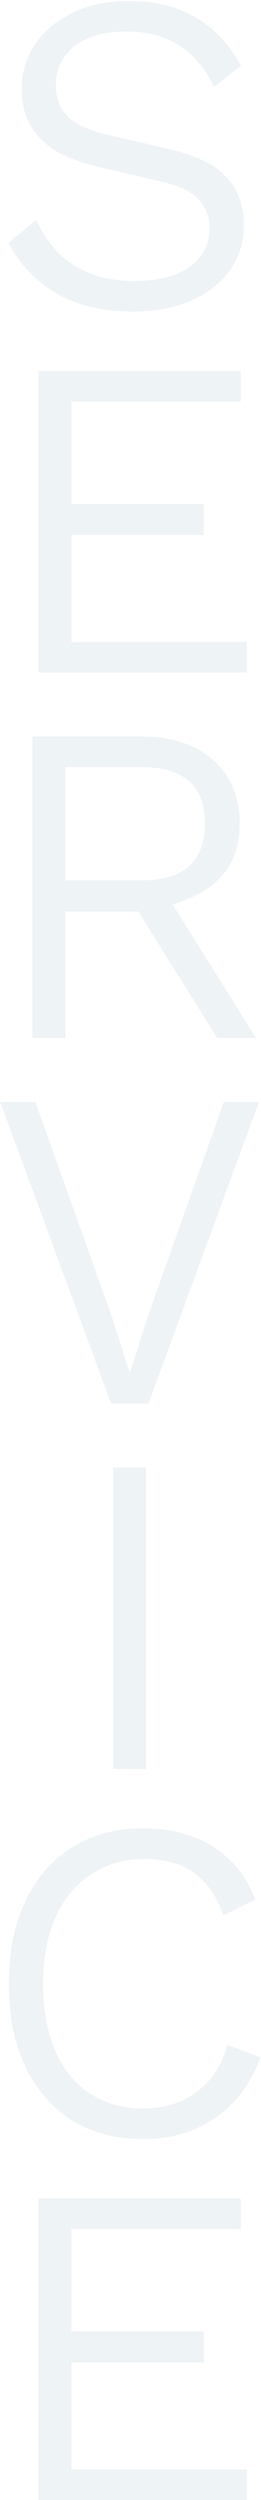 <svg width="143" height="1368" viewBox="0 0 143 1368" fill="none" xmlns="http://www.w3.org/2000/svg">
<g opacity="0.5">
<path d="M70.852 0.5C85.018 0.5 97.102 3.5 107.102 9.5C117.268 15.333 125.602 24.167 132.102 36L117.352 47.5C111.852 36.667 105.185 28.917 97.352 24.25C89.518 19.583 80.102 17.25 69.102 17.25C60.435 17.25 53.268 18.583 47.602 21.25C41.935 23.75 37.685 27.25 34.852 31.75C32.018 36.083 30.602 41 30.602 46.5C30.602 52.833 32.518 58.333 36.352 63C40.185 67.5 47.685 71.083 58.852 73.75L92.352 81.5C107.518 85 118.185 90.25 124.352 97.25C130.518 104.083 133.602 112.75 133.602 123.25C133.602 132.583 131.018 140.833 125.852 148C120.852 155 113.768 160.5 104.602 164.5C95.602 168.5 85.018 170.5 72.852 170.5C61.352 170.5 51.102 168.917 42.102 165.75C33.268 162.417 25.768 157.917 19.602 152.25C13.435 146.583 8.435 140.167 4.602 133L19.852 120.25C22.852 126.917 26.768 132.833 31.602 138C36.602 143 42.602 146.917 49.602 149.75C56.768 152.417 64.768 153.75 73.602 153.75C81.935 153.75 89.185 152.667 95.352 150.5C101.518 148.167 106.268 144.833 109.602 140.5C113.102 136.167 114.852 130.917 114.852 124.75C114.852 118.917 112.935 113.833 109.102 109.5C105.435 105.167 98.685 101.833 88.852 99.5L52.852 91C43.018 88.667 35.018 85.5 28.852 81.5C22.852 77.333 18.518 72.5 15.852 67C13.185 61.5 11.852 55.5 11.852 49C11.852 40.167 14.185 32.083 18.852 24.75C23.685 17.417 30.518 11.583 39.352 7.25C48.185 2.75 58.685 0.5 70.852 0.5Z" fill="#DDE8EB"/>
<path d="M21.09 368V203H131.84V219.75H39.09V275.75H111.59V292.75H39.09V351.25H135.34V368H21.09Z" fill="#DDE8EB"/>
<path d="M78.044 403C94.044 403 106.877 407.25 116.544 415.75C126.377 424.25 131.294 435.917 131.294 450.75C131.294 460.583 129.044 468.833 124.544 475.5C120.044 482 113.711 487.083 105.544 490.75C97.544 494.417 88.294 497 77.794 498.5L76.044 498.75H35.794V568H17.794V403H78.044ZM77.544 481.75C89.044 481.75 97.711 479.167 103.544 474C109.377 468.667 112.294 460.917 112.294 450.75C112.294 440.417 109.377 432.667 103.544 427.5C97.711 422.333 89.044 419.75 77.544 419.75H35.794V481.75H77.544ZM88.544 485.25L140.294 568H119.044L73.544 495.25L88.544 485.25Z" fill="#DDE8EB"/>
<path d="M141.863 603L81.363 768H60.863L0.113 603H19.363L61.363 720.75L71.113 751.5L80.863 720.75L122.613 603H141.863Z" fill="#DDE8EB"/>
<path d="M79.983 803V968H61.983V803H79.983Z" fill="#DDE8EB"/>
<path d="M142.614 1125.75C137.614 1139.92 129.448 1150.92 118.114 1158.75C106.948 1166.58 93.698 1170.5 78.364 1170.5C63.531 1170.5 50.531 1167.08 39.364 1160.25C28.364 1153.25 19.864 1143.42 13.864 1130.75C7.864 1118.08 4.864 1103 4.864 1085.5C4.864 1068.17 7.864 1053.17 13.864 1040.5C19.864 1027.67 28.364 1017.83 39.364 1011C50.364 1004 63.198 1000.5 77.864 1000.5C88.364 1000.5 97.614 1002 105.614 1005C113.781 1008 120.698 1012.42 126.364 1018.25C132.198 1023.92 136.698 1031 139.864 1039.5L122.364 1048C118.864 1037.83 113.614 1030.17 106.614 1025C99.614 1019.83 90.448 1017.25 79.114 1017.25C68.114 1017.25 58.448 1020 50.114 1025.5C41.781 1030.83 35.281 1038.58 30.614 1048.75C25.948 1058.92 23.614 1071.17 23.614 1085.5C23.614 1099.5 25.781 1111.67 30.114 1122C34.614 1132.17 40.948 1140 49.114 1145.5C57.448 1151 67.198 1153.75 78.364 1153.75C89.698 1153.75 99.364 1150.83 107.364 1145C115.531 1139.17 121.281 1130.5 124.614 1119L142.614 1125.75Z" fill="#DDE8EB"/>
<path d="M21.09 1368V1203H131.84V1219.75H39.09V1275.75H111.59V1292.75H39.09V1351.25H135.34V1368H21.09Z" fill="#DDE8EB"/>
</g>
</svg>
